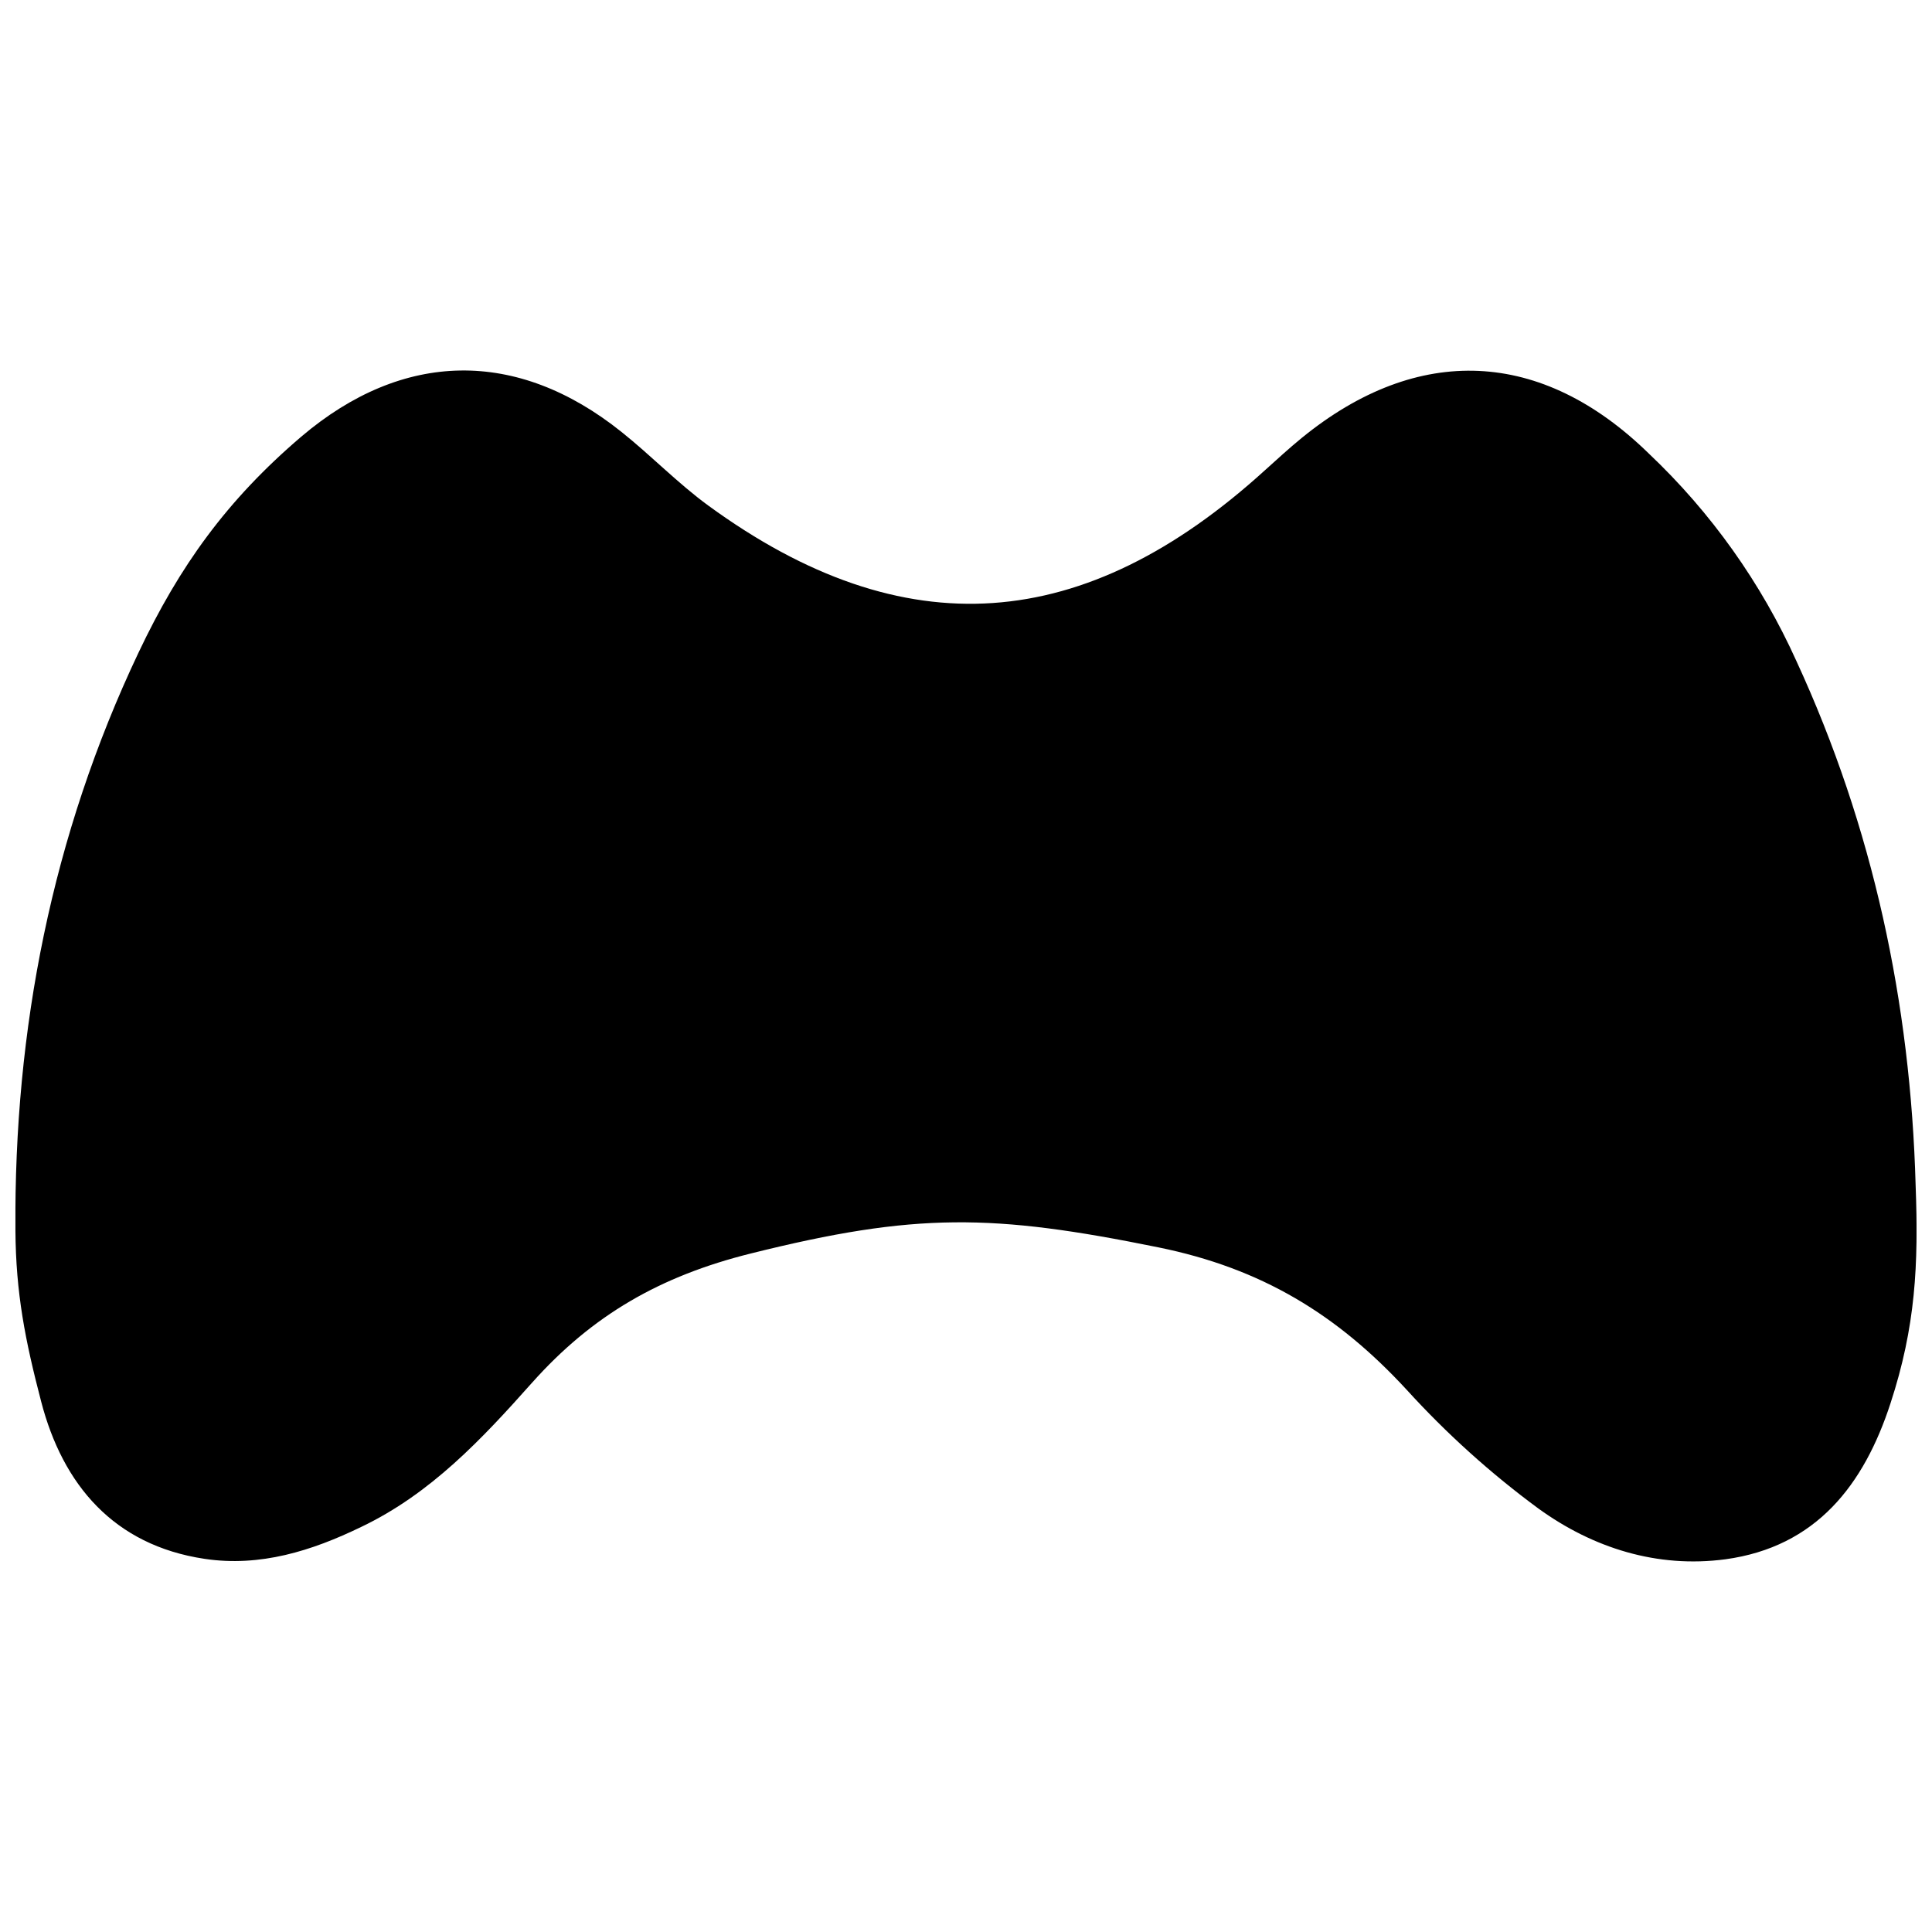 <?xml version="1.0" encoding="UTF-8"?>
<!-- The Best Svg Icon site in the world: iconSvg.co, Visit us! https://iconsvg.co -->
<svg width="800px" height="800px" version="1.1" viewBox="144 144 512 512" xmlns="http://www.w3.org/2000/svg">
 <defs>
  <clipPath id="a">
   <path d="m148.09 242h503.81v316h-503.81z"/>
  </clipPath>
 </defs>
 <g clip-path="url(#a)">
  <path d="m284.96 510.48c16.035-17.992 34.027-28.32 58.039-34.301 43.703-10.902 64.023-10.547 107.96-1.621 27.371 5.551 47.395 17.773 65.762 37.68h0.004c10.609 11.668 22.348 22.254 35.051 31.598 14.395 10.387 31.359 15.797 49.469 13.391 24.094-3.297 36.73-19.746 43.762-41.352 6.656-20.344 7.445-36.691 6.656-57.746-1.344-48.402-11.277-94.891-31.598-138.95-9.332-20.695-22.613-39.371-39.102-54.977-28.438-27.805-61.219-29.227-91.965-4.168-3.336 2.727-6.516 5.648-9.715 8.531-47.75 43.445-95.539 47.395-147.6 9.398-8.098-5.926-15.125-13.23-22.969-19.492-27.727-22.195-57.941-21.641-84.875 1.246-19.746 16.863-32.25 34.262-43.148 57.27-22.93 48.383-33 99.766-32.605 153.05 0.117 16.785 2.606 29.227 6.832 45.422 5.707 21.941 19.176 38.035 43.289 41.648 14.75 2.211 28.418-2.113 41.469-8.434 18.445-8.789 32.051-23.324 45.281-38.195z"/>
 </g>
</svg>
